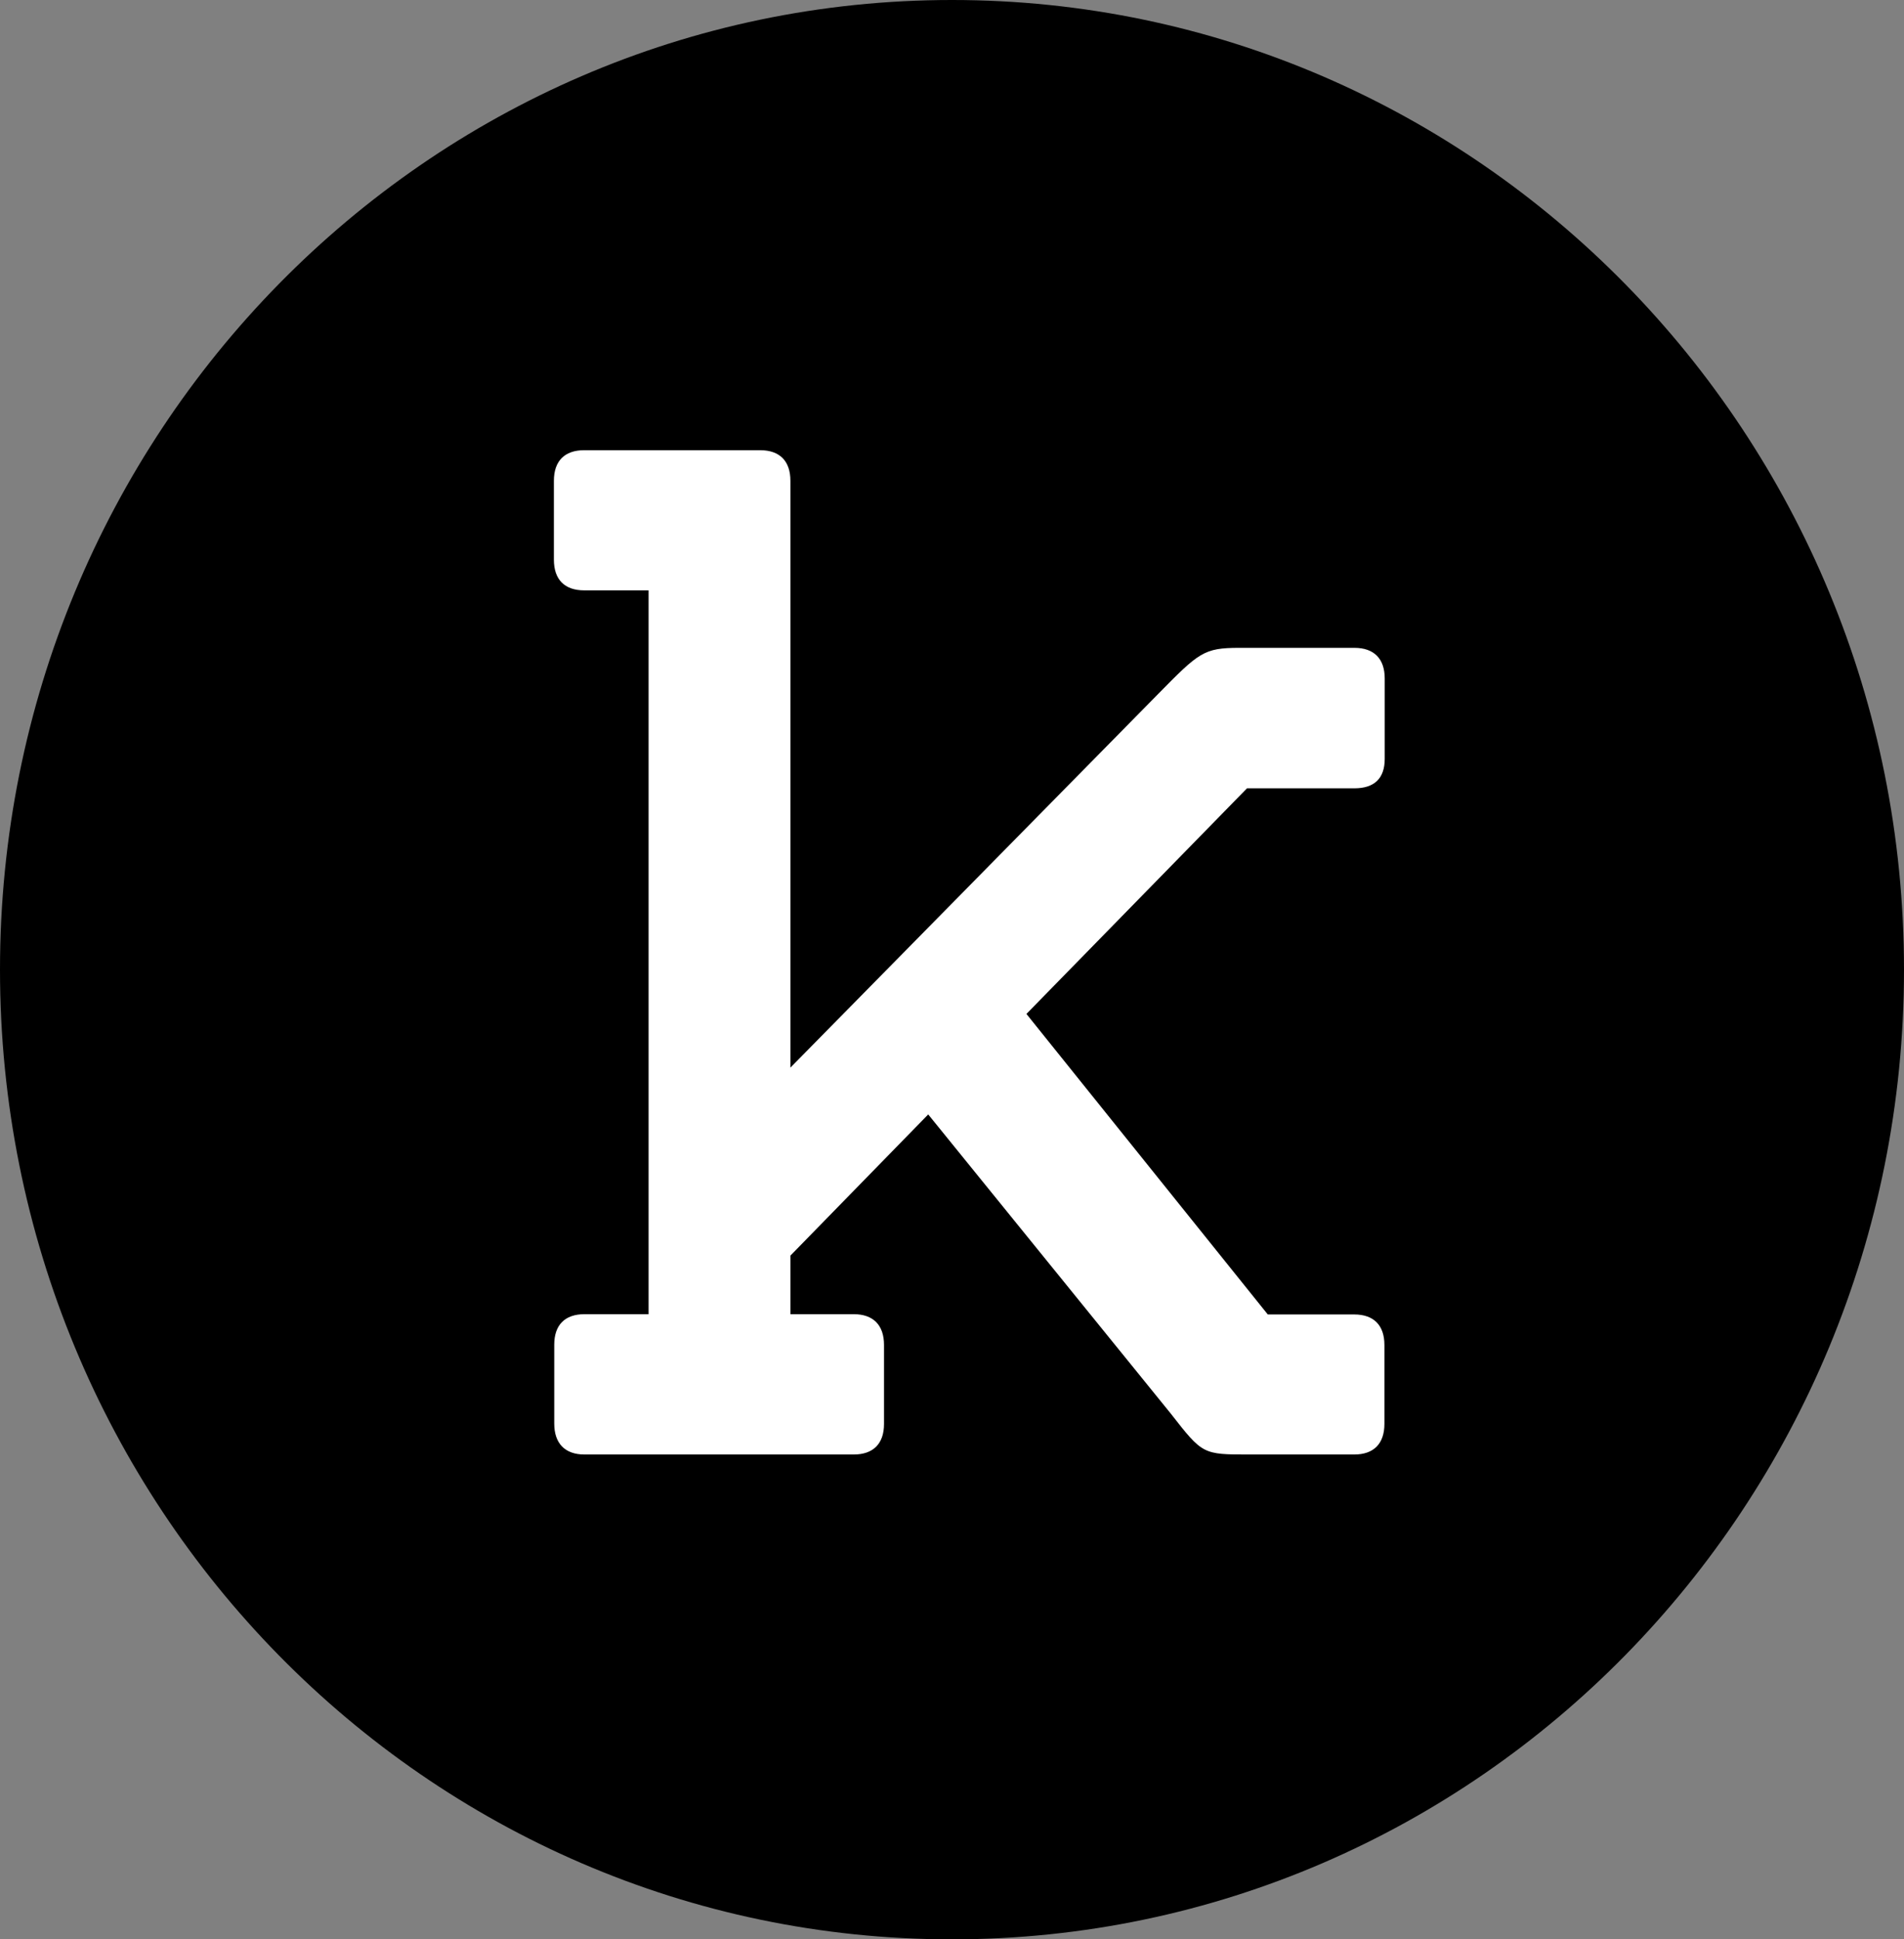 <?xml version="1.0" encoding="UTF-8"?>
<svg width="55px" height="56px" viewBox="0 0 55 56" version="1.1" xmlns="http://www.w3.org/2000/svg" xmlns:xlink="http://www.w3.org/1999/xlink">
    <rect x="0" y="0" width="55" height="56" fill="#808080" stroke="none"/>
    <!-- Generator: Sketch 48.2 (47327) - http://www.bohemiancoding.com/sketch -->
    <title>Knowit_K_round</title>
    <desc>Created with Sketch.</desc>
    <defs></defs>
    <g id="Secure" stroke="none" stroke-width="1" fill="none" fill-rule="evenodd" transform="translate(-29, -29)">
        <g id="Knowit_K_round" transform="translate(29, 29)" fill-rule="nonzero">
            <path d="M27.5,0 L27.5,0 C12.312,0 0,12.536 0,28 L0,28 C0,43.464 12.312,56 27.5,56 L27.5,56 C42.688,56 55,43.464 55,28 L55,28 C55,12.536 42.688,0 27.5,0 Z" id="Shape" fill="#000000"></path>
            <path d="M39.124,18.707 L35.805,18.707 C34.766,18.707 34.638,18.837 33.434,20.06 C32.828,20.674 22.832,30.828 22.832,30.828 L22.832,13.883 C22.832,13.313 22.524,13 21.958,13 L16.875,13 C16.309,13 16,13.313 16,13.883 L16,16.161 C16,16.736 16.309,17.047 16.875,17.047 L18.735,17.047 L18.735,37.948 L16.885,37.948 C16.319,37.948 16.01,38.259 16.01,38.828 L16.01,41.107 C16.01,41.678 16.319,42 16.885,42 L24.659,42 C25.225,42 25.536,41.689 25.536,41.117 L25.536,38.837 C25.536,38.262 25.225,37.948 24.659,37.948 L22.832,37.948 L22.832,36.257 L26.813,32.18 L33.82,40.819 C34.742,42 34.742,42 36.091,42 L39.118,42 C39.681,42 39.991,41.689 39.991,41.117 L39.991,38.837 C39.991,38.266 39.681,37.956 39.118,37.956 L36.622,37.956 L29.65,29.278 L36.022,22.763 L39.124,22.763 C39.7,22.763 40,22.477 40,21.913 L40,19.592 C40,19.021 39.69,18.707 39.124,18.707 Z" id="Shape" fill="#FFFFFF"></path>
        </g>
    </g>
</svg>